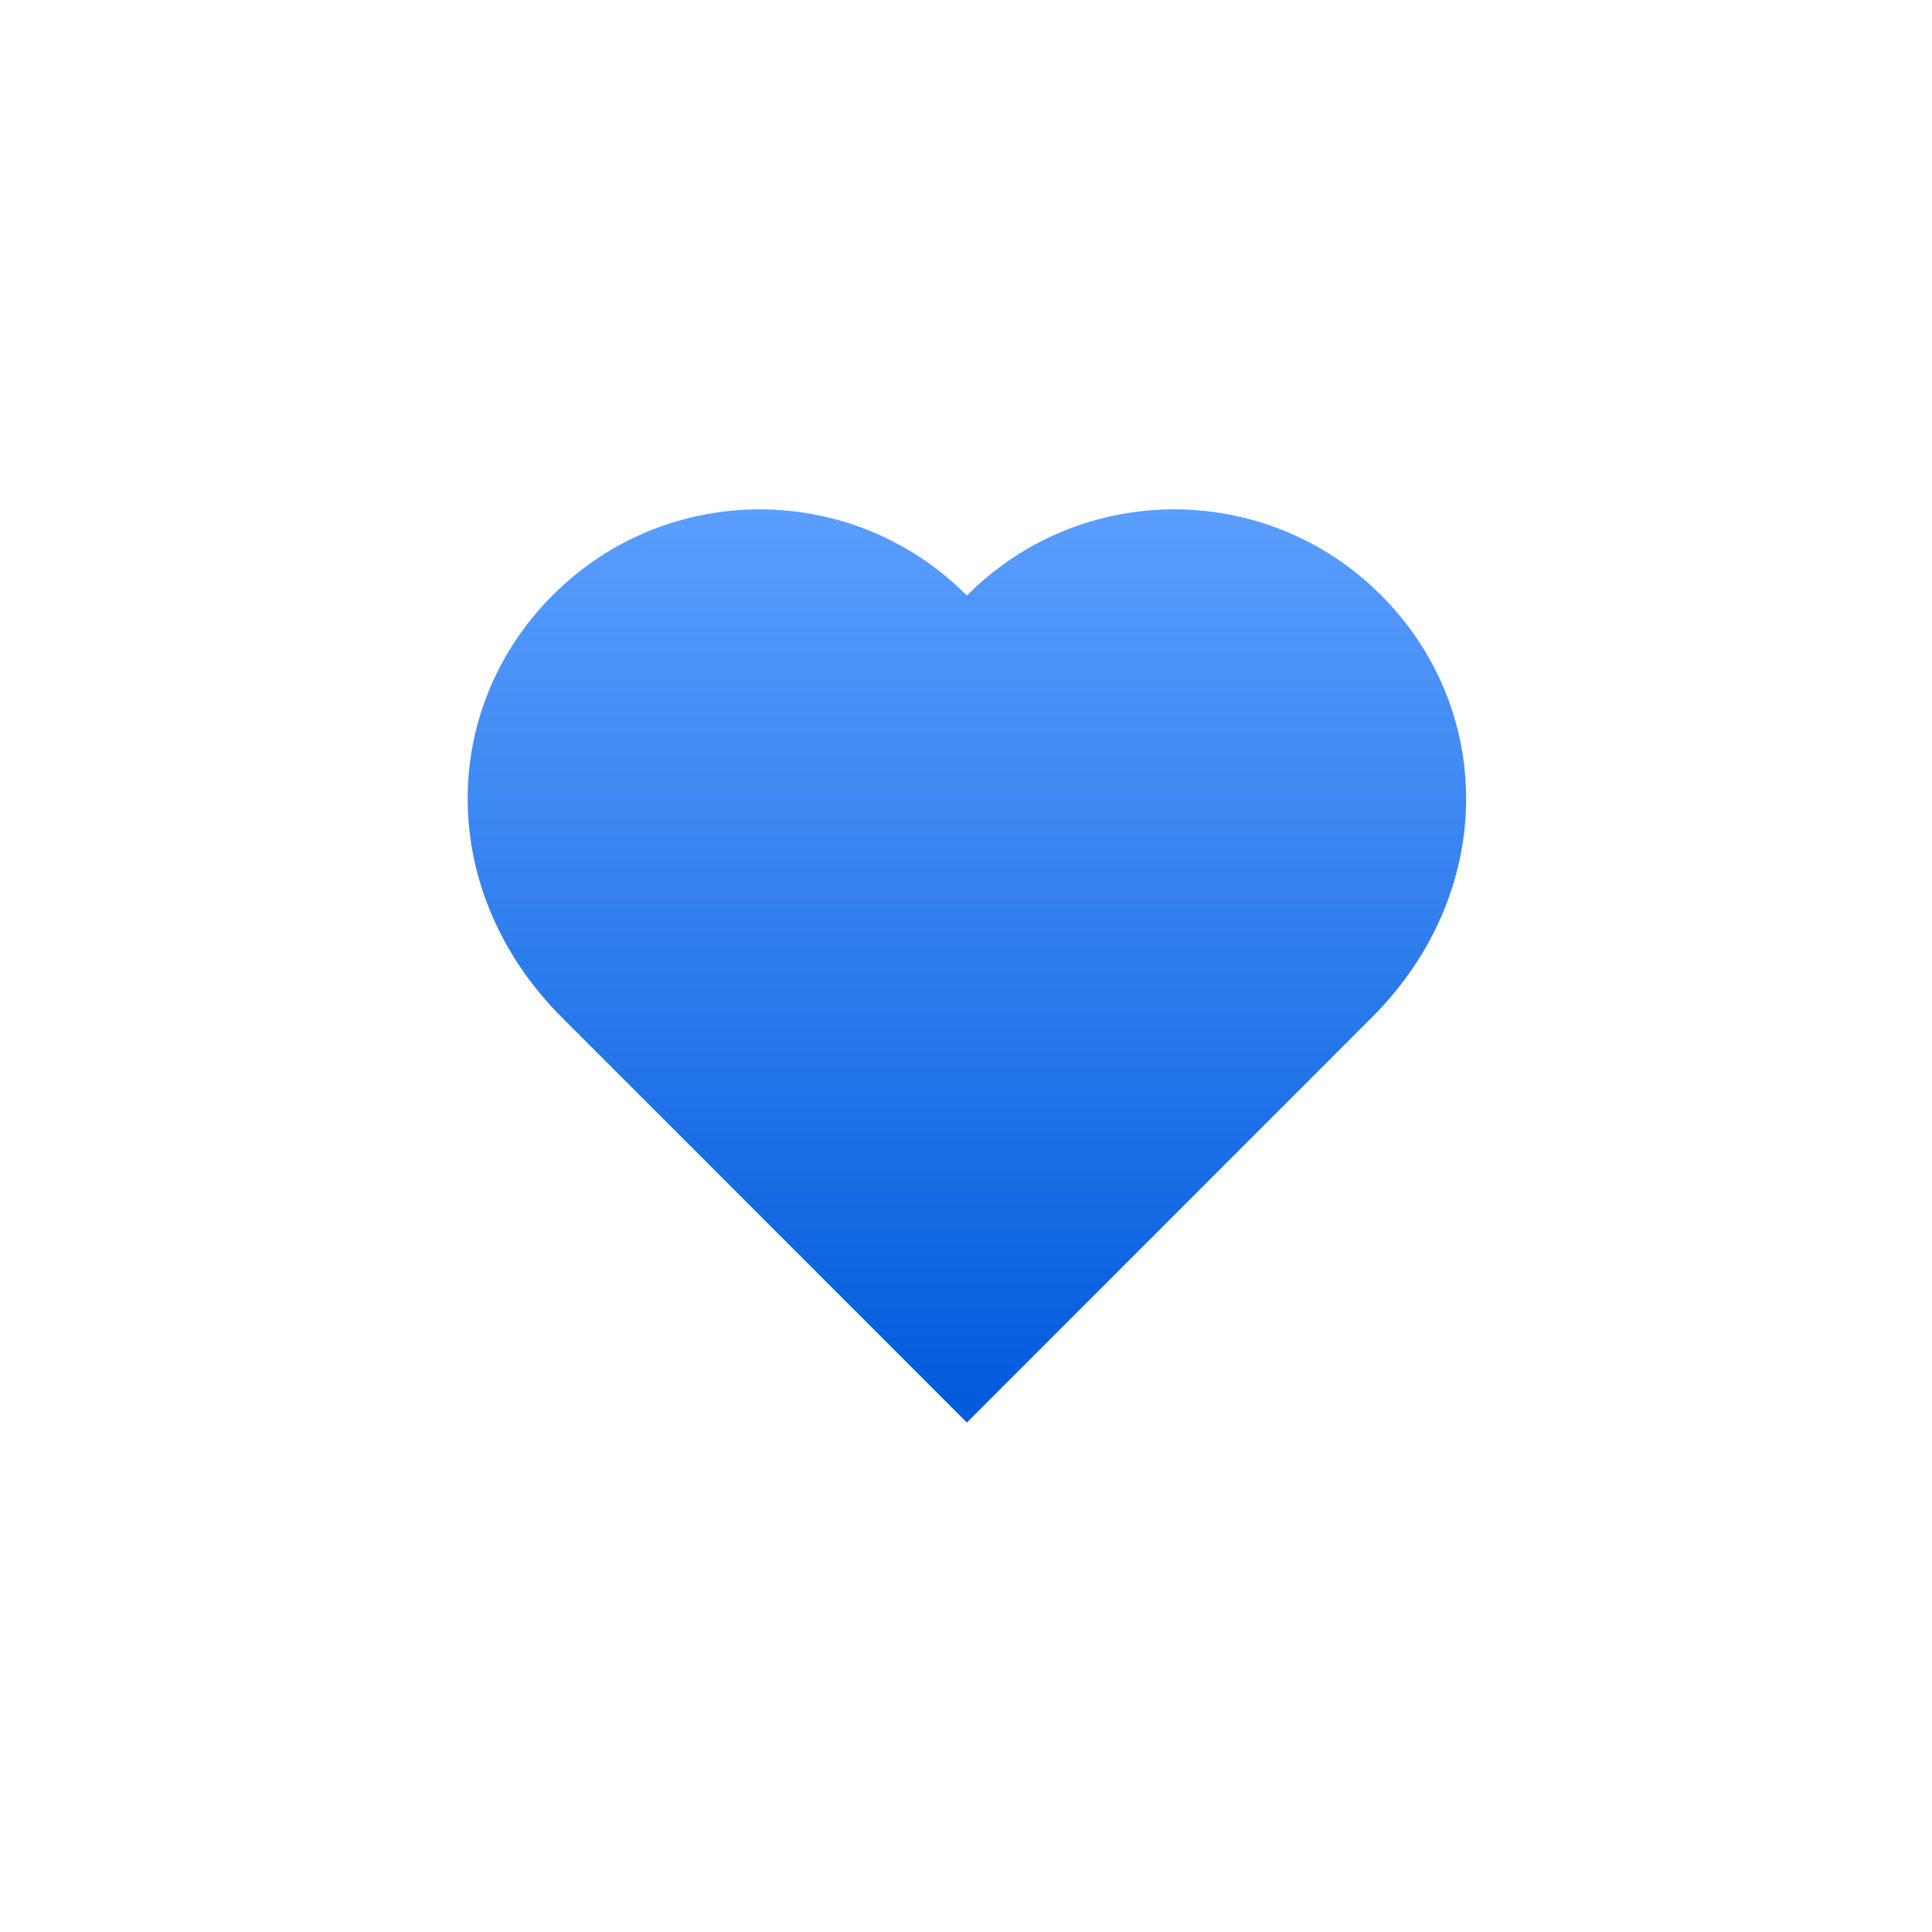 <svg xmlns="http://www.w3.org/2000/svg" width="500" height="500" viewBox="0 0 500 500"><g transform="translate(121.032,131.821)translate(129.214,118.179)rotate(0)translate(-129.214,-118.179) scale(2.584,2.584)" opacity="1"><defs class="defs"><linearGradient id="linearGradiente6db44e8cebab3cc30782220a995537f" class="linearGradient1" gradientTransform="translate(0.5,0.5) rotate(0) translate(-0.5,-0.5)" x1="50%" y1="0%" x2="50%" y2="100%"><stop id="stop1" offset="0%" class="linearGradientColor1" stop-color="#5da0ff"/><stop id="stop2" offset="97.547%" class="linearGradientColor2" stop-color="#025cdc"/></linearGradient></defs><path transform="translate(0,0)" d="M49.999,91.46c3.944,-3.943 26.458,-26.47 40.533,-40.543c12.61,-12.611 12.341,-30.992 0.876,-42.395c-11.465,-11.406 -30.004,-11.356 -41.409,0.11c-11.404,-11.466 -29.943,-11.516 -41.408,-0.11c-11.465,11.403 -11.733,29.784 0.876,42.395c14.074,14.073 36.591,36.6 40.532,40.543z" fill="url(#linearGradiente6db44e8cebab3cc30782220a995537f)" class="fill c1"/></g></svg>